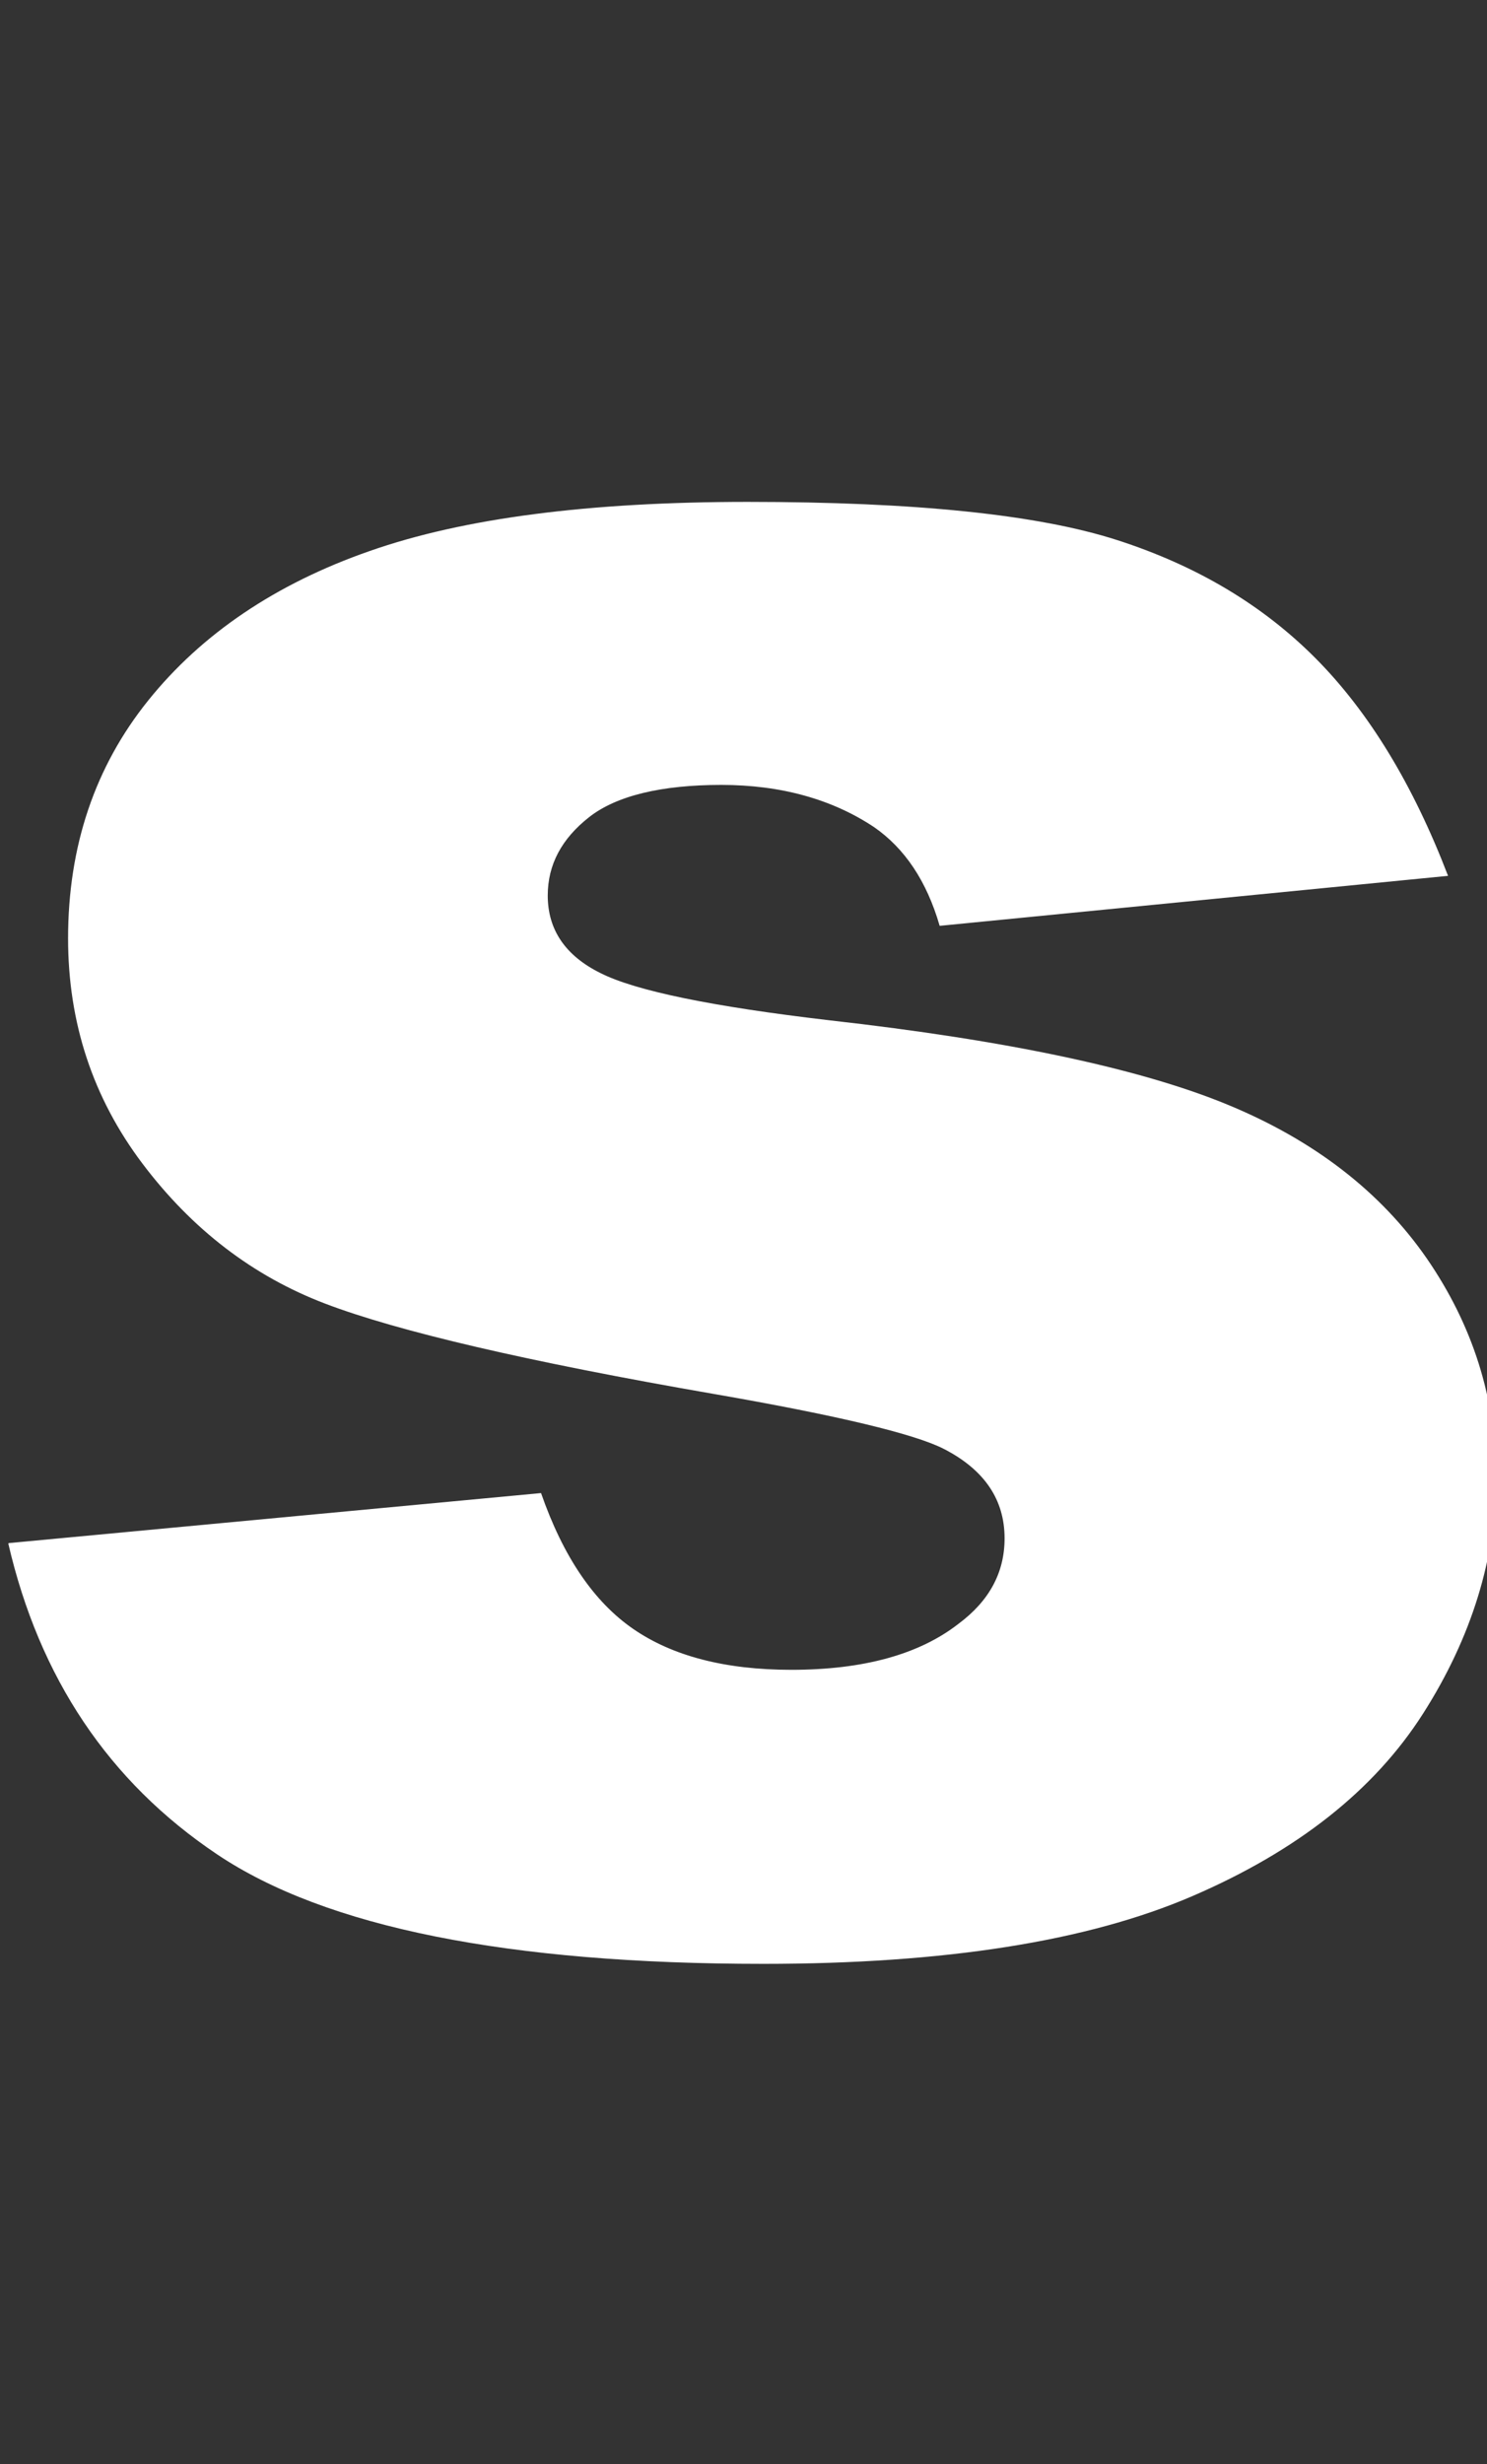 <?xml version="1.0" encoding="UTF-8"?>
<svg id="_レイヤー_2" data-name="レイヤー 2" xmlns="http://www.w3.org/2000/svg" xmlns:xlink="http://www.w3.org/1999/xlink" viewBox="0 0 37.79 62.6">
  <rect x="0" y="0" width="37.79" height="62.6" fill="#333333" stroke="none"/>
  <defs>
    <style>
      .cls-1 {
        fill: none;
      }

      .cls-2 {
        fill: #fff;
      }

      .cls-3 {
        clip-path: url(#clippath);
      }
    </style>
    <clipPath id="clippath">
      <rect class="cls-1" width="37.79" height="62.6"/>
    </clipPath>
  </defs>
  <g id="_レイヤー_3" data-name="レイヤー 3">
    <g class="cls-3">
      <path class="cls-2" d="M.23,39.2l13.52-1.27c.56,1.61,1.34,2.76,2.34,3.45,1,.69,2.34,1.04,4.02,1.04,1.83,0,3.25-.39,4.25-1.17.78-.58,1.17-1.3,1.17-2.17,0-.98-.51-1.74-1.54-2.27-.74-.38-2.69-.85-5.86-1.4-4.73-.82-8.02-1.59-9.86-2.29-1.84-.7-3.39-1.89-4.65-3.56-1.26-1.67-1.89-3.58-1.89-5.72,0-2.34.68-4.36,2.04-6.05,1.36-1.69,3.24-2.96,5.62-3.79,2.39-.84,5.59-1.25,9.61-1.25,4.24,0,7.37.32,9.39.97,2.02.65,3.7,1.65,5.05,3.01,1.35,1.36,2.47,3.2,3.36,5.52l-12.92,1.27c-.33-1.14-.89-1.97-1.67-2.51-1.07-.71-2.37-1.07-3.88-1.07s-2.66.27-3.36.82-1.05,1.21-1.05,1.99c0,.87.45,1.53,1.34,1.97.89.45,2.83.85,5.82,1.2,4.53.51,7.9,1.23,10.11,2.14,2.21.91,3.9,2.22,5.07,3.91,1.17,1.7,1.76,3.56,1.76,5.58s-.62,4.05-1.86,5.99-3.19,3.48-5.86,4.63c-2.67,1.15-6.3,1.72-10.9,1.72-6.49,0-11.12-.93-13.88-2.78-2.76-1.85-4.52-4.49-5.31-7.9Z"/>
    </g>
  </g>
</svg>